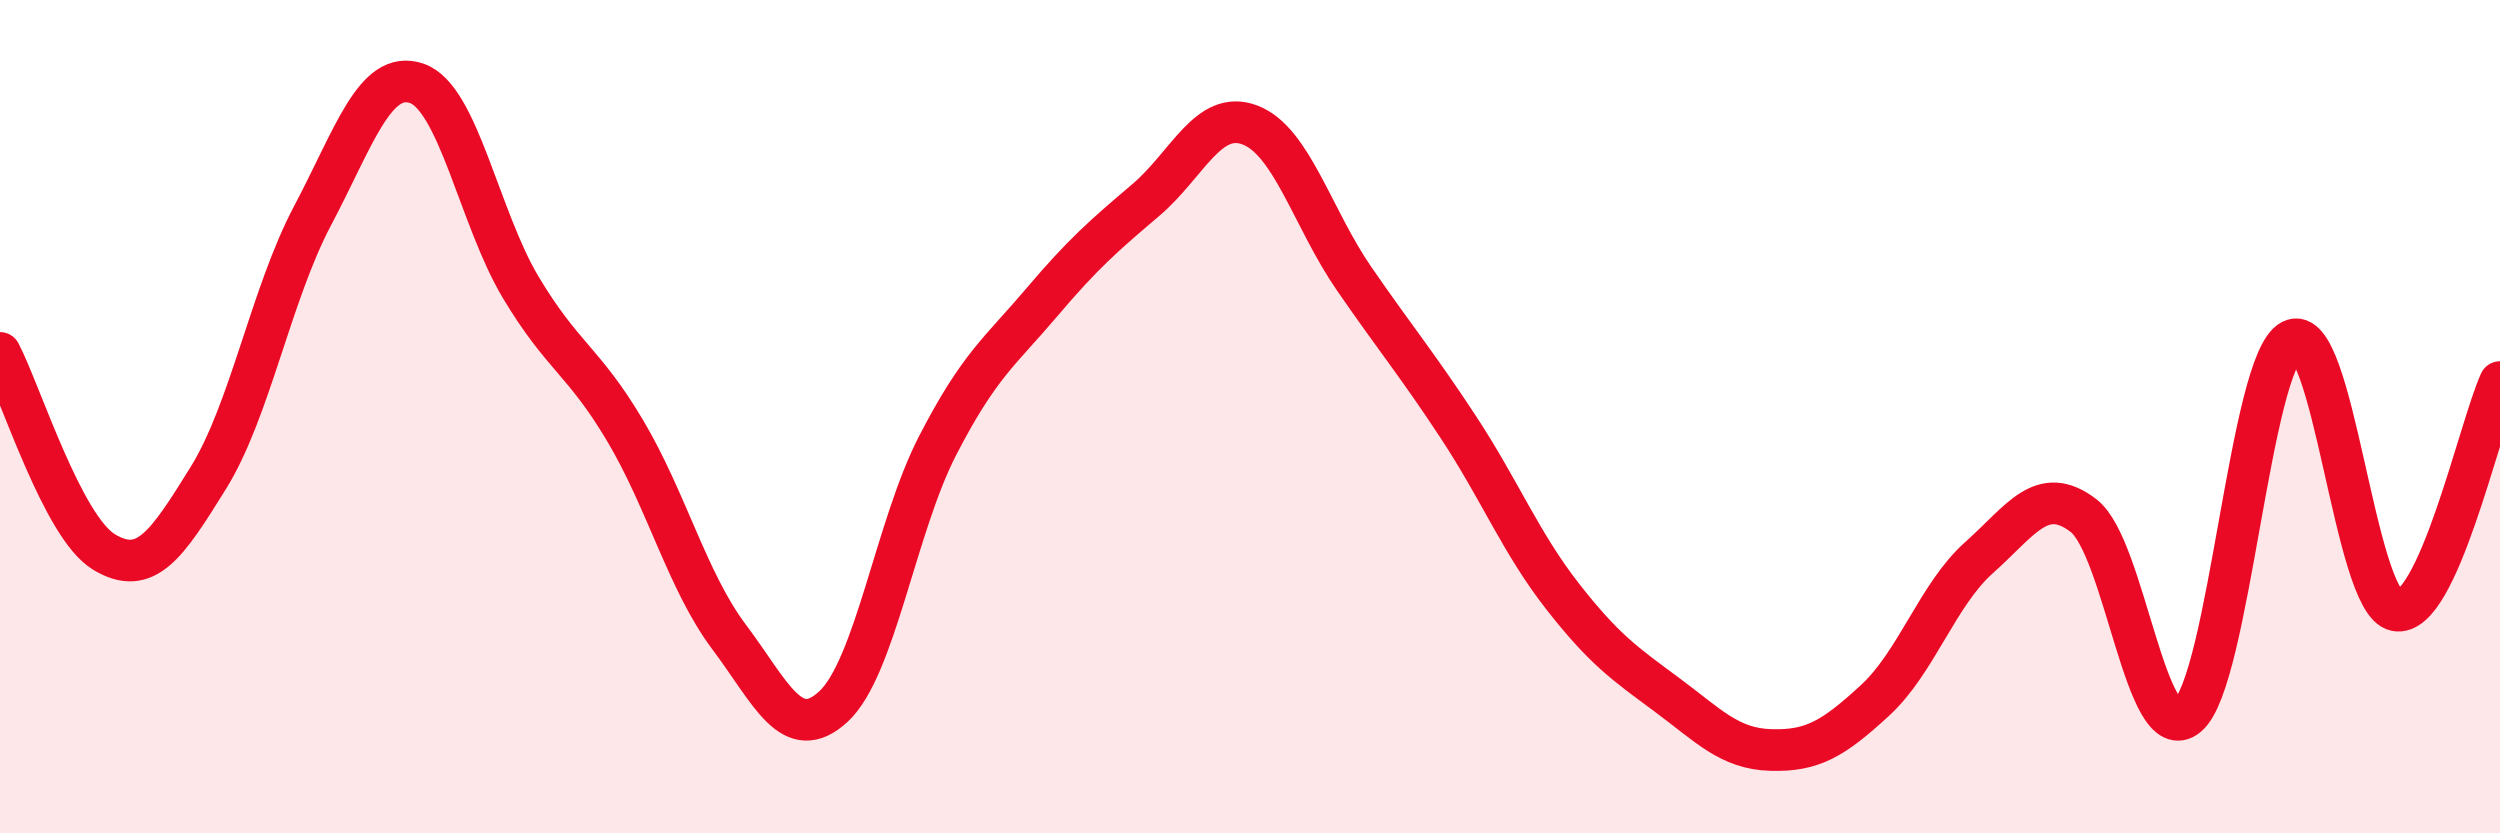 
    <svg width="60" height="20" viewBox="0 0 60 20" xmlns="http://www.w3.org/2000/svg">
      <path
        d="M 0,8.47 C 0.5,9.43 1.5,12.65 2.5,13.25 C 3.5,13.85 4,13.08 5,11.47 C 6,9.86 6.5,7.07 7.5,5.18 C 8.5,3.29 9,1.66 10,2 C 11,2.34 11.5,5.23 12.5,6.9 C 13.5,8.57 14,8.65 15,10.33 C 16,12.01 16.5,13.96 17.5,15.29 C 18.5,16.62 19,17.88 20,16.96 C 21,16.04 21.5,12.64 22.5,10.7 C 23.5,8.76 24,8.44 25,7.26 C 26,6.08 26.5,5.65 27.5,4.8 C 28.5,3.95 29,2.62 30,3 C 31,3.38 31.5,5.24 32.5,6.69 C 33.5,8.14 34,8.73 35,10.25 C 36,11.77 36.5,13.03 37.5,14.31 C 38.5,15.59 39,15.93 40,16.67 C 41,17.41 41.5,17.97 42.5,18 C 43.5,18.03 44,17.73 45,16.81 C 46,15.89 46.5,14.27 47.5,13.38 C 48.5,12.49 49,11.61 50,12.37 C 51,13.13 51.5,18.02 52.5,17.18 C 53.5,16.34 54,8.68 55,8.17 C 56,7.66 56.5,14.45 57.5,14.65 C 58.5,14.85 59.5,10.27 60,9.17L60 20L0 20Z"
        fill="#EB0A25"
        opacity="0.1"
        stroke-linecap="round"
        stroke-linejoin="round"
      />
      <path
        d="M 0,8.47 C 0.5,9.43 1.5,12.65 2.5,13.25 C 3.5,13.85 4,13.08 5,11.47 C 6,9.86 6.5,7.07 7.5,5.18 C 8.5,3.29 9,1.66 10,2 C 11,2.34 11.5,5.23 12.5,6.9 C 13.5,8.57 14,8.65 15,10.33 C 16,12.01 16.5,13.96 17.5,15.29 C 18.5,16.62 19,17.88 20,16.96 C 21,16.04 21.5,12.64 22.5,10.7 C 23.5,8.76 24,8.44 25,7.26 C 26,6.08 26.5,5.65 27.5,4.8 C 28.5,3.95 29,2.62 30,3 C 31,3.38 31.5,5.24 32.5,6.69 C 33.5,8.14 34,8.73 35,10.25 C 36,11.77 36.5,13.03 37.5,14.31 C 38.5,15.59 39,15.93 40,16.67 C 41,17.41 41.5,17.97 42.5,18 C 43.5,18.03 44,17.73 45,16.81 C 46,15.89 46.5,14.27 47.5,13.38 C 48.5,12.49 49,11.61 50,12.37 C 51,13.13 51.5,18.02 52.5,17.18 C 53.5,16.34 54,8.68 55,8.17 C 56,7.66 56.5,14.45 57.5,14.65 C 58.5,14.85 59.5,10.27 60,9.17"
        stroke="#EB0A25"
        stroke-width="1"
        fill="none"
        stroke-linecap="round"
        stroke-linejoin="round"
      />
    </svg>
  